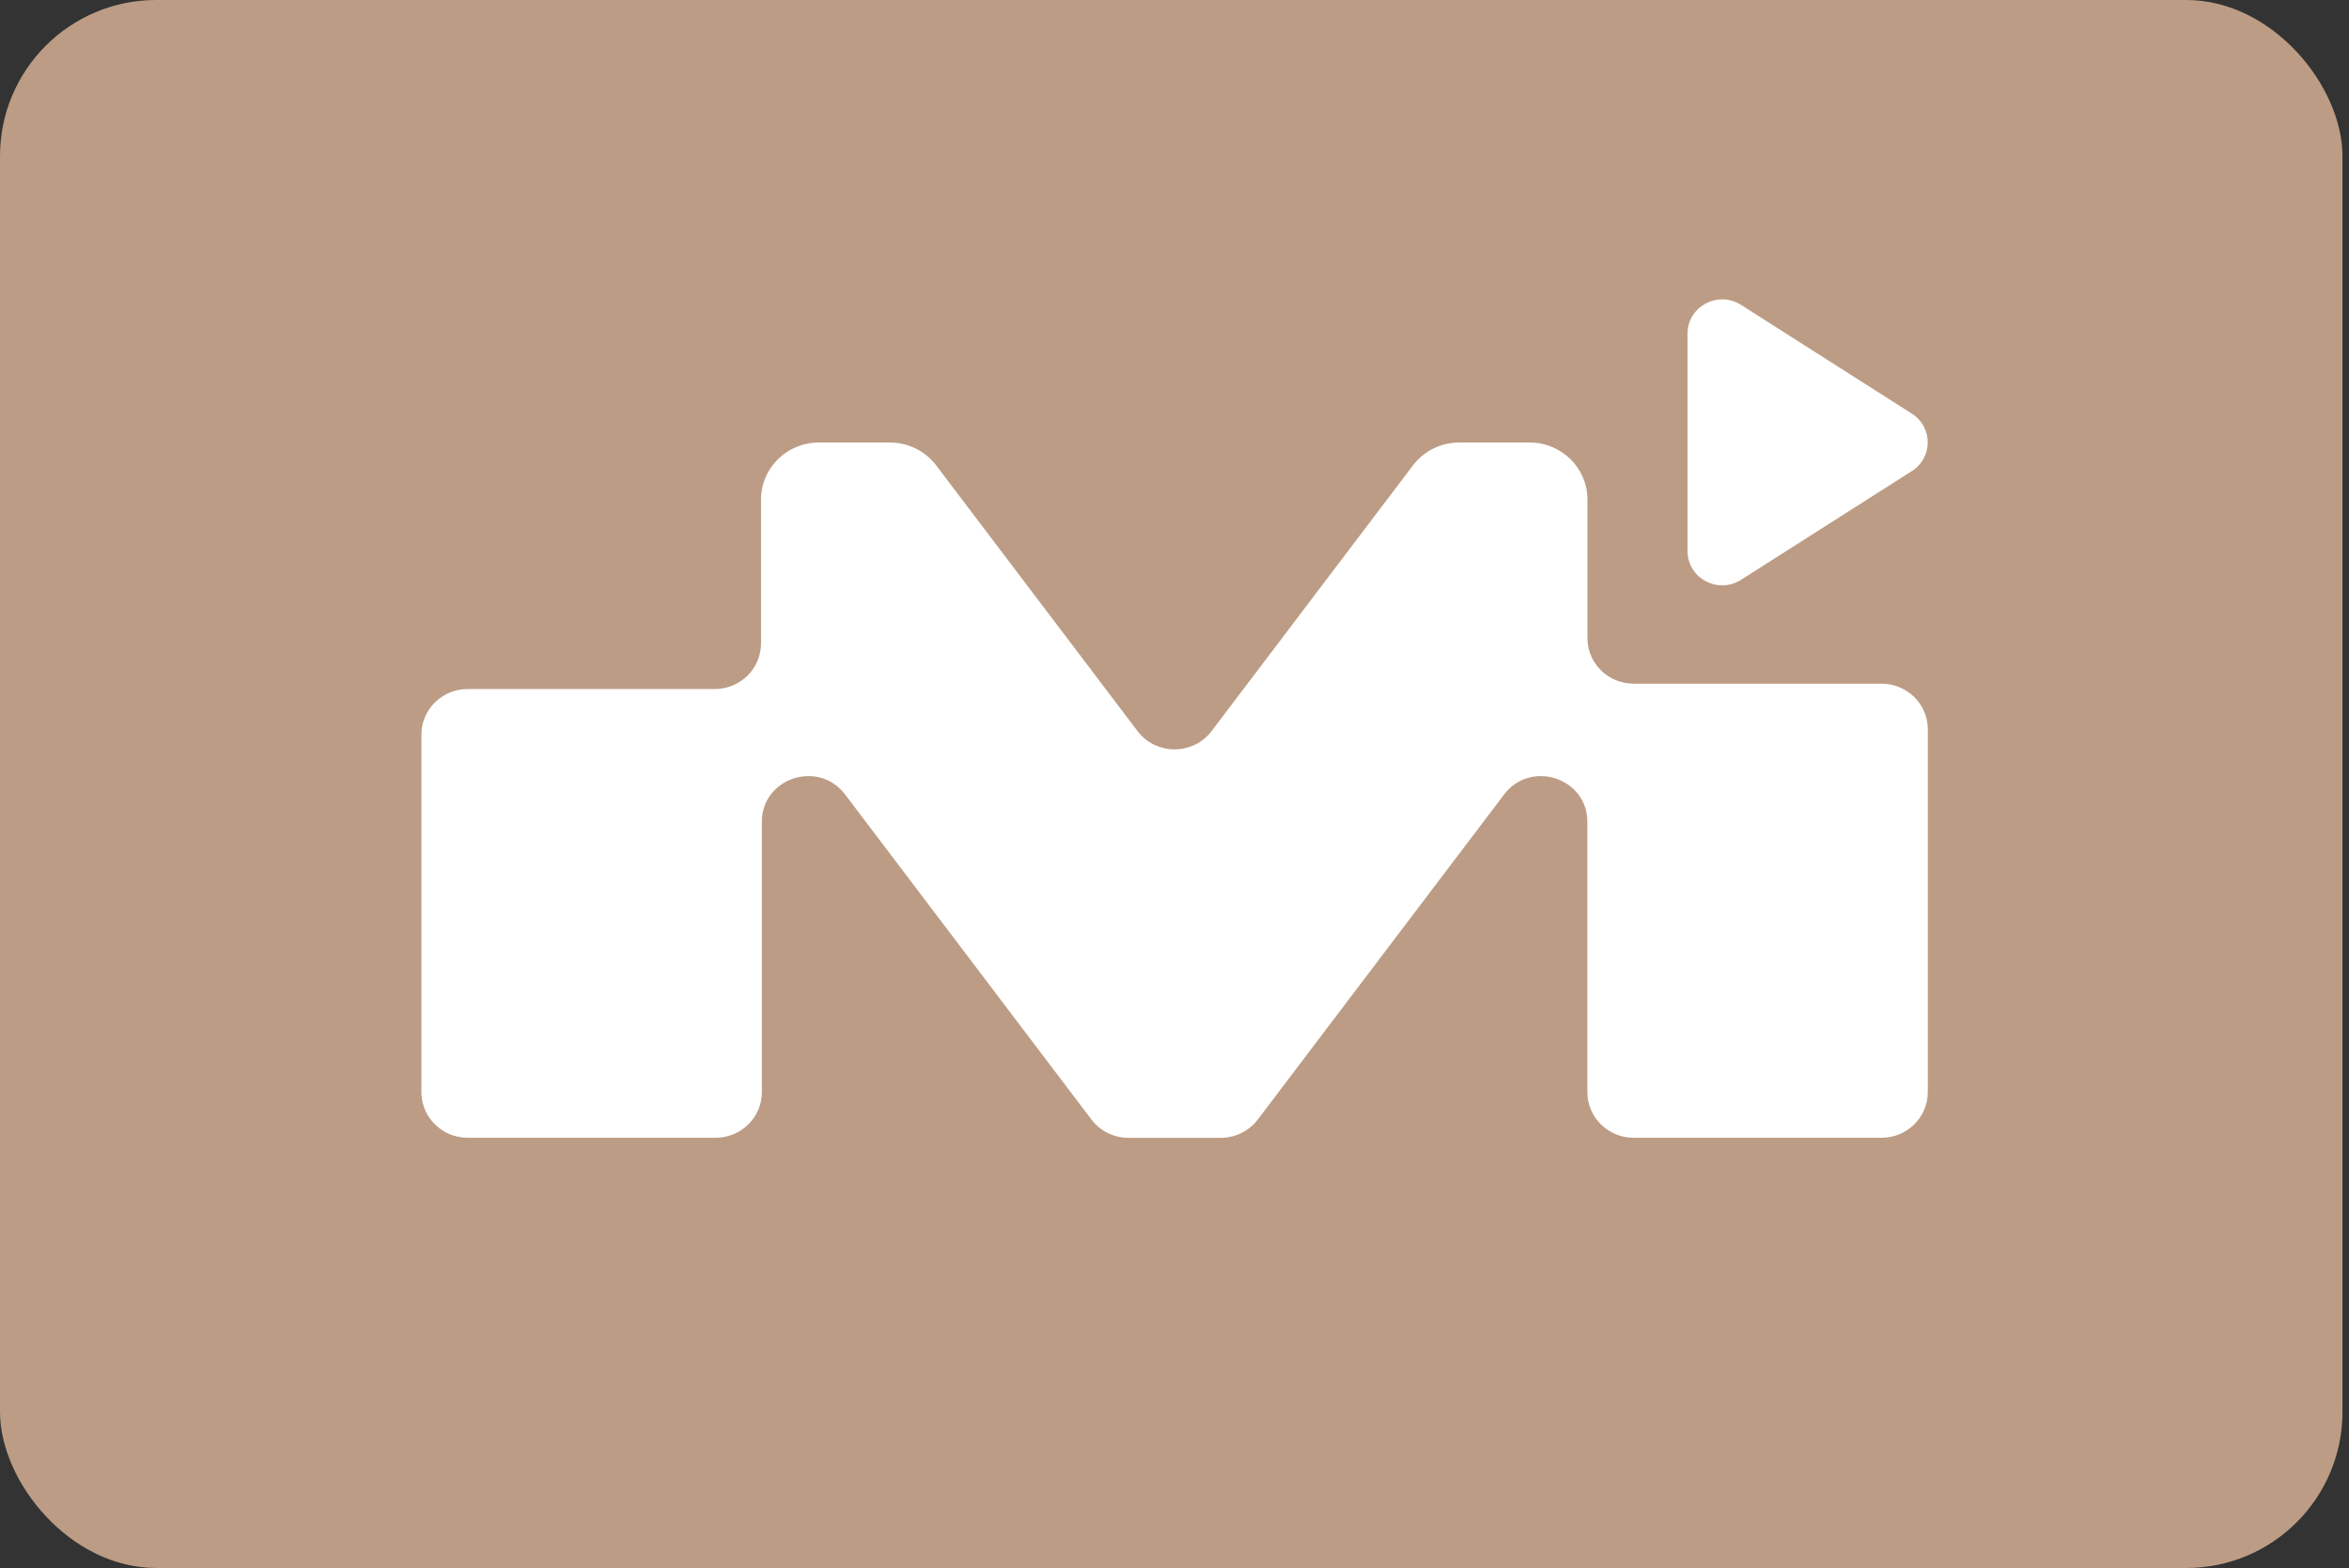 <svg width="361" height="241" viewBox="0 0 361 241" fill="none" xmlns="http://www.w3.org/2000/svg">
<rect x="0" y="0" width="361" height="241" fill="#333333" stroke="none"/>
<rect width="360" height="241" rx="24" fill="#BC9C84"/>
<path fill-rule="evenodd" clip-rule="evenodd" d="M259.345 84.709V51.283V51.272C259.345 47.111 264.014 44.604 267.561 46.858L293.821 63.577C297.069 65.652 297.069 70.34 293.821 72.405L267.561 89.123C264.014 91.378 259.345 88.871 259.345 84.709ZM251.065 105.083H289.142H289.163C293.084 105.083 296.268 108.223 296.268 112.089V167.87C296.268 171.736 293.084 174.875 289.163 174.875H251.055C247.134 174.875 243.95 171.736 243.95 167.87V126.311C243.95 119.568 235.243 116.714 231.151 122.118L193.299 172.073C191.953 173.843 189.848 174.886 187.605 174.886H173.427C171.184 174.886 169.079 173.843 167.733 172.073L129.881 122.118C125.789 116.714 117.082 119.568 117.082 126.311V167.87C117.082 171.736 113.898 174.875 109.977 174.875H71.869C67.948 174.875 64.764 171.736 64.764 167.87V112.911C64.764 109.044 67.948 105.905 71.869 105.905H109.849C113.77 105.905 116.954 102.766 116.954 98.899V76.777C116.954 71.941 120.928 68.012 125.843 68.012H136.751C139.56 68.012 142.199 69.318 143.876 71.53L174.816 112.363C177.658 116.113 183.363 116.113 186.205 112.363L217.145 71.53C218.822 69.318 221.461 68.012 224.271 68.012H235.072C239.976 68.012 243.961 71.931 243.961 76.777V98.078C243.961 101.944 247.145 105.083 251.065 105.083Z" fill="white"/>
</svg>
